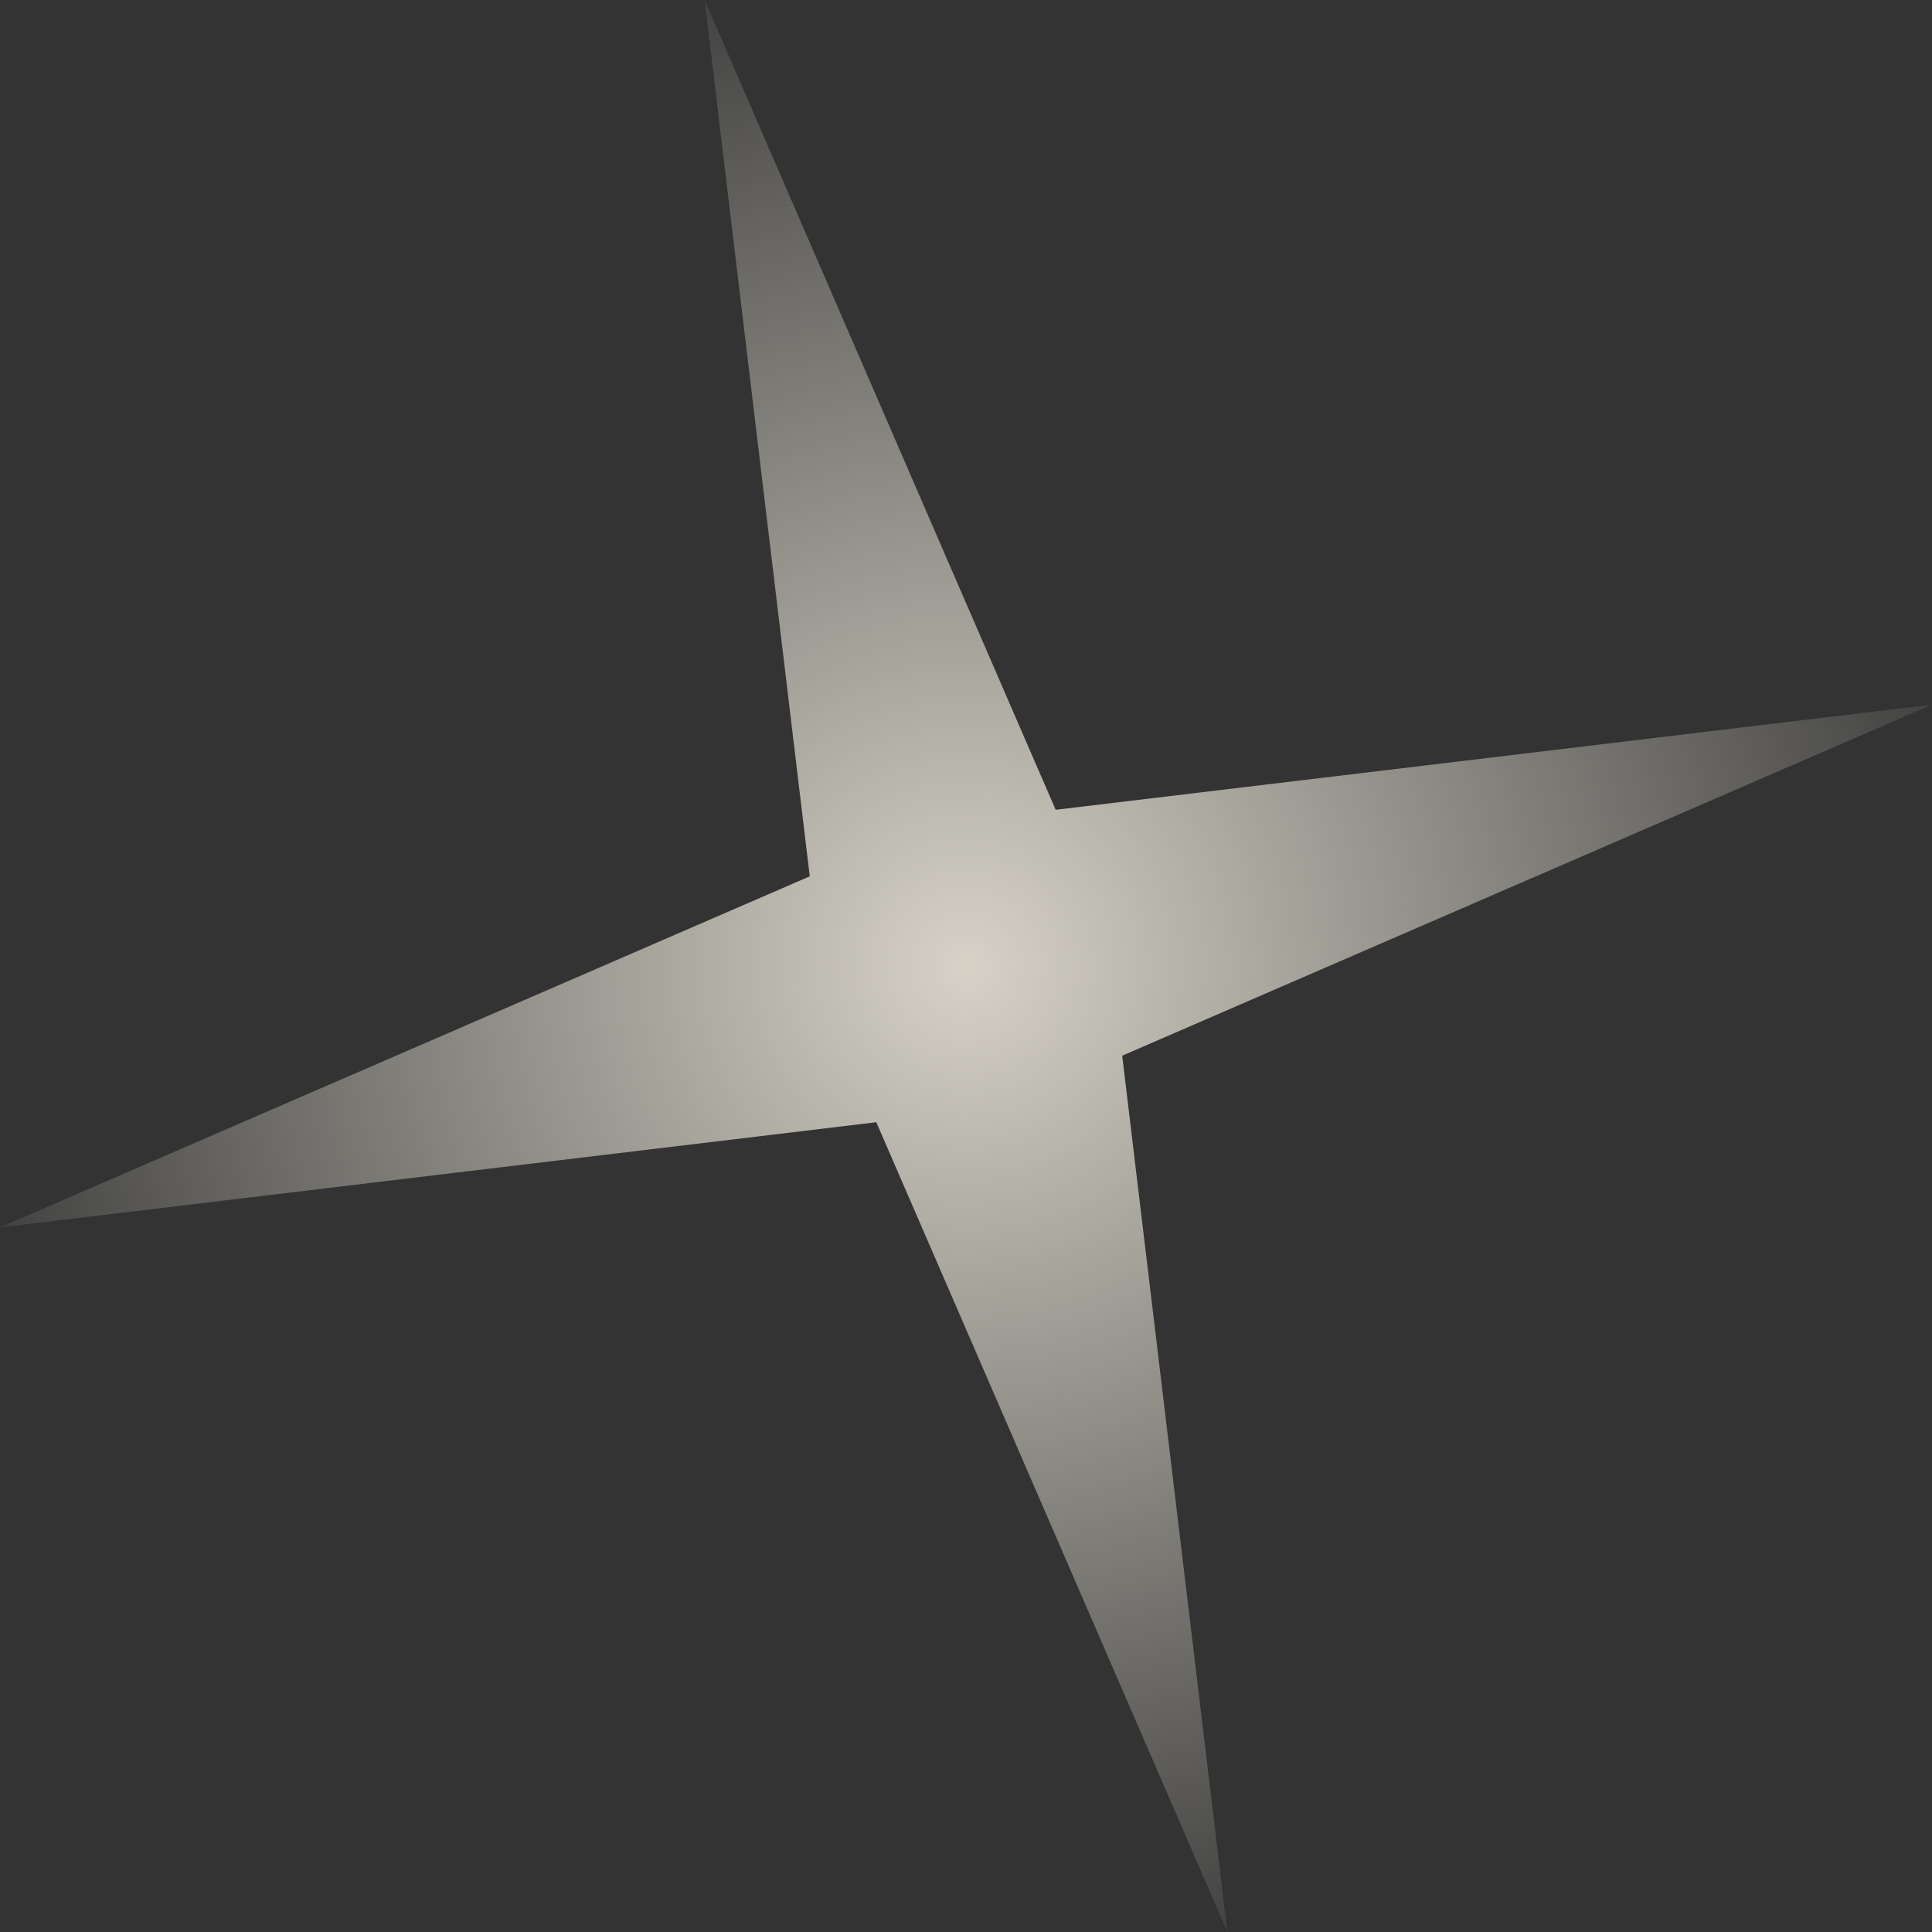 <?xml version="1.0" encoding="UTF-8"?> <svg xmlns="http://www.w3.org/2000/svg" width="136" height="136" viewBox="0 0 136 136" fill="none"><rect x="0" y="0" width="136" height="136" fill="#333333" stroke="none"/> <path d="M49.601 0.001L74.312 57.004L135.999 49.602L78.996 74.314L86.398 136.001L61.686 78.998L-0.001 86.4L57.002 61.688L49.601 0.001Z" fill="url(#paint0_radial_116_6)" fill-opacity="0.8"></path> <defs> <radialGradient id="paint0_radial_116_6" cx="0" cy="0" r="1" gradientUnits="userSpaceOnUse" gradientTransform="translate(67.999 68.001) rotate(74.86) scale(70.445)"> <stop stop-color="#FFFAEC"></stop> <stop offset="1" stop-color="#FFFAEC" stop-opacity="0.1"></stop> </radialGradient> </defs> </svg> 